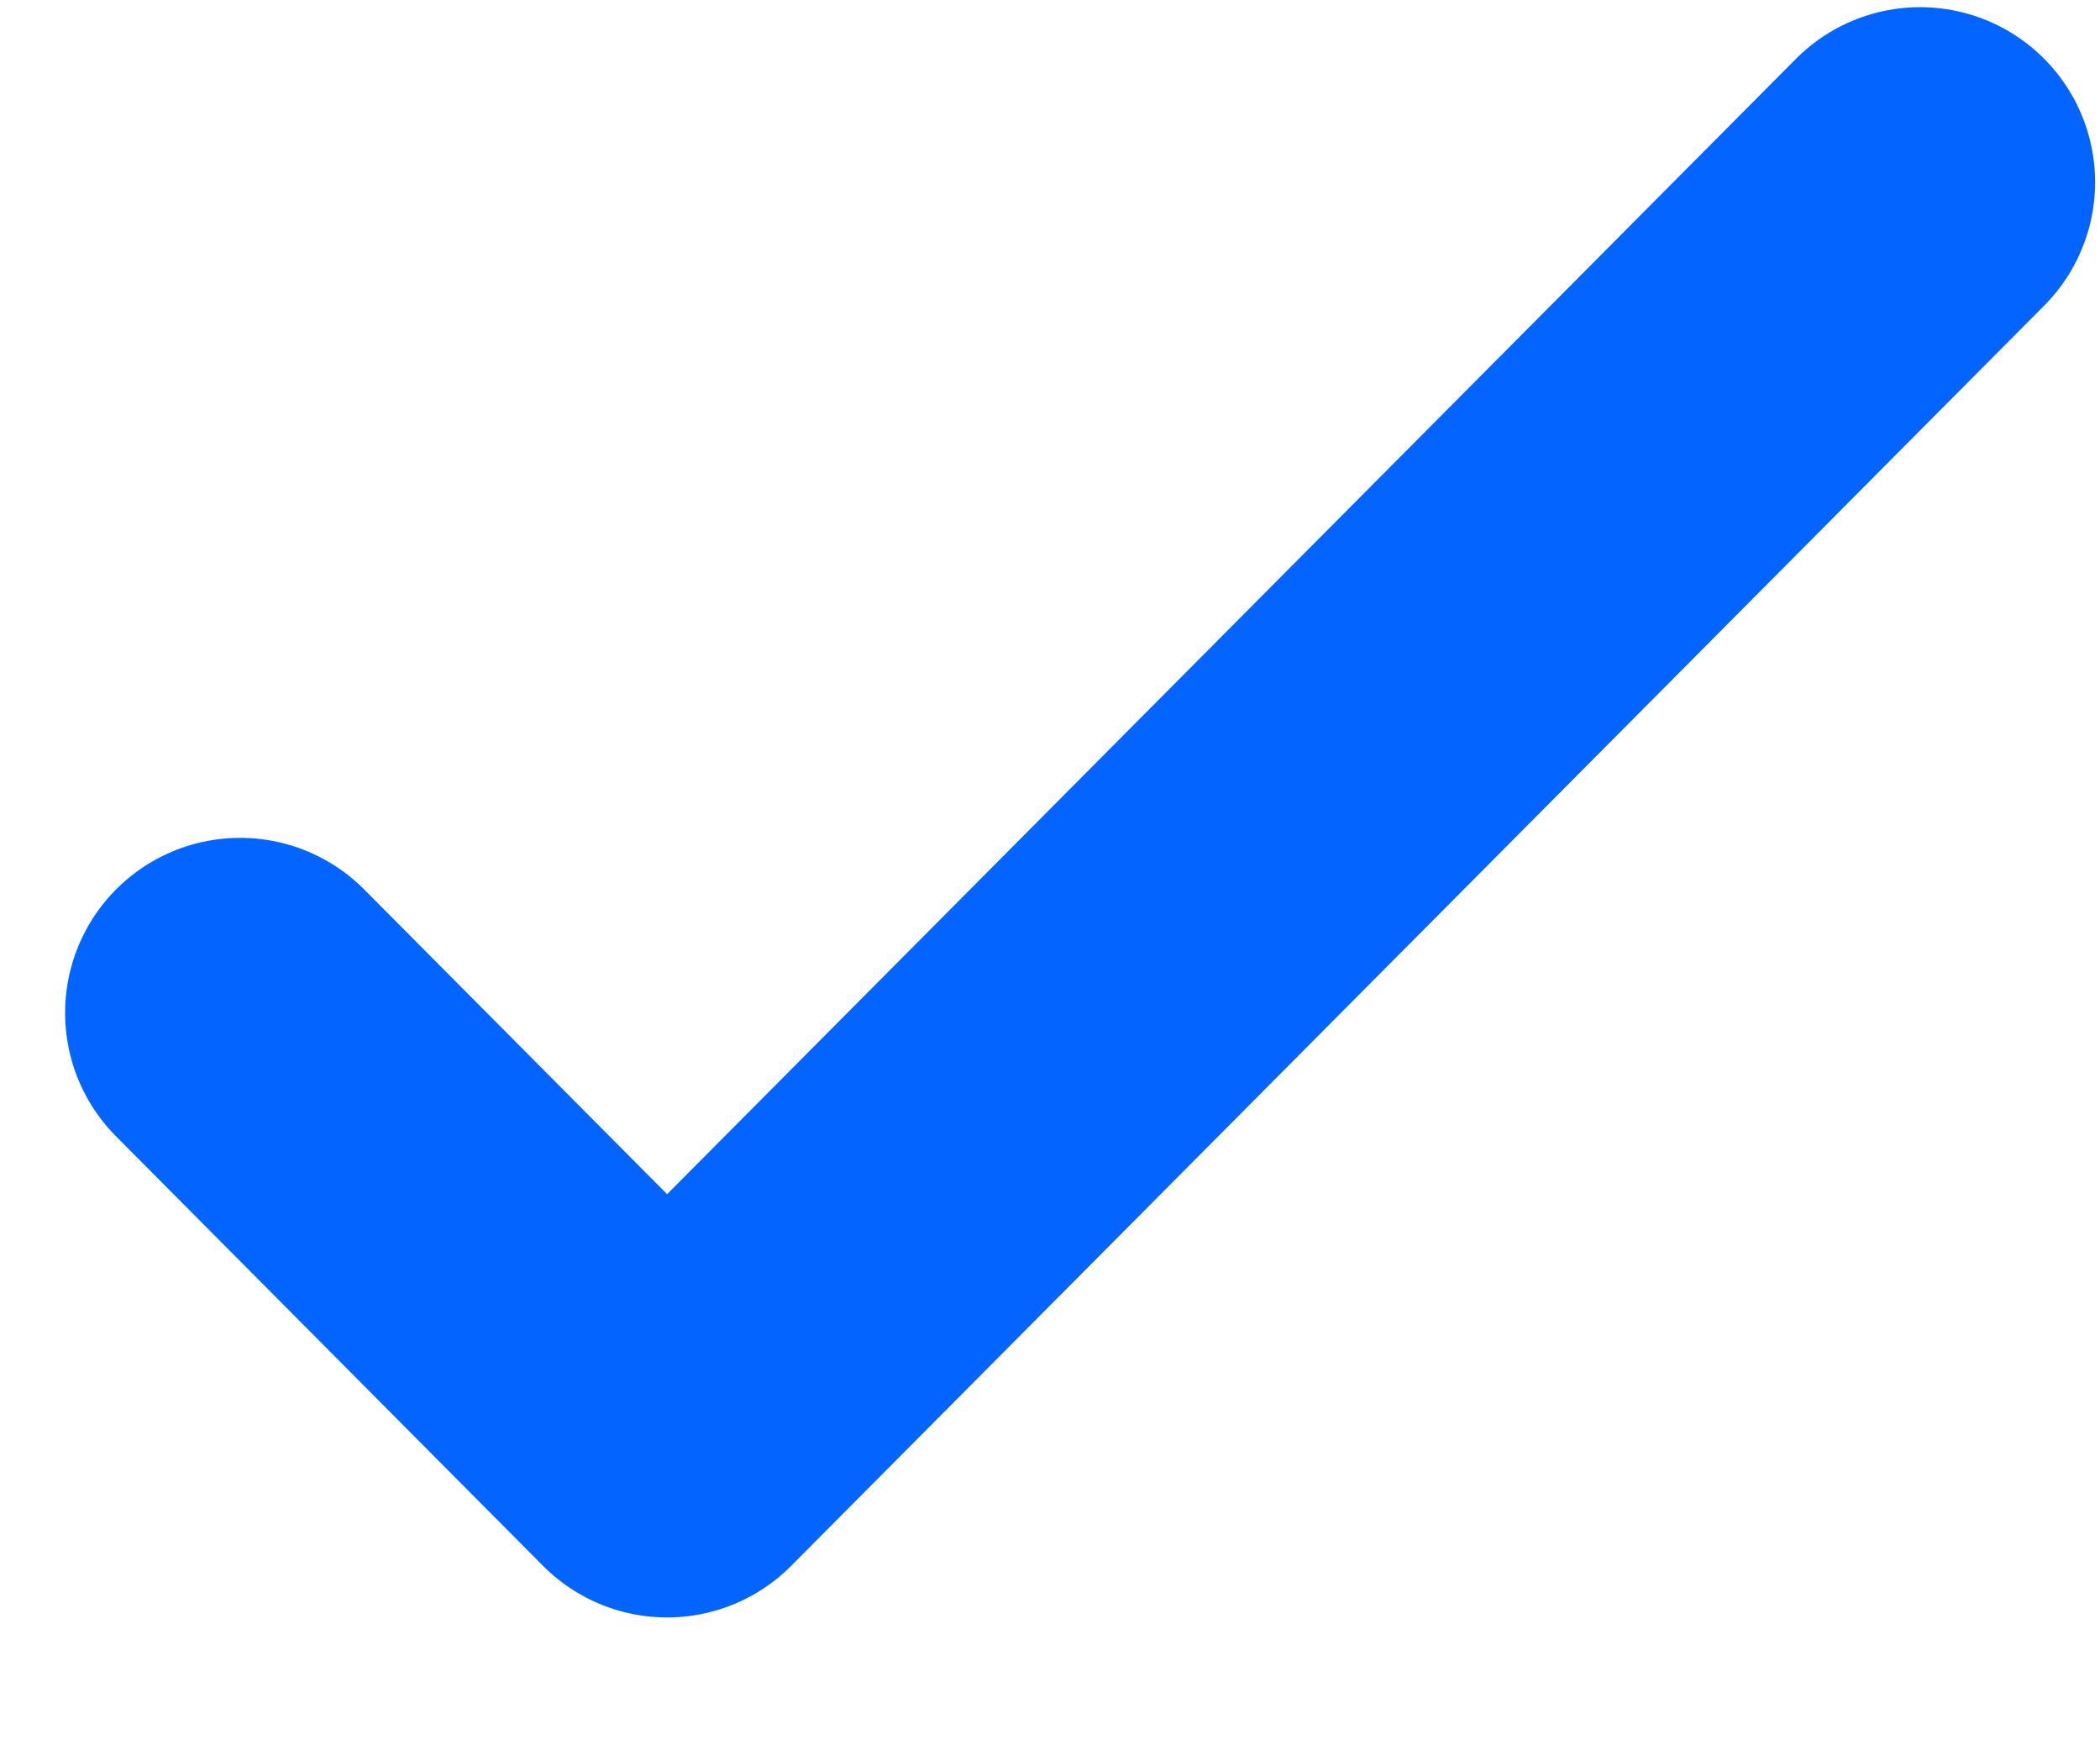 <svg width="12" height="10" viewBox="0 0 12 10" fill="none" xmlns="http://www.w3.org/2000/svg">
<path d="M10.972 1.041L3.812 8.241L1.372 5.787" stroke="#0364FF" stroke-width="2" stroke-linecap="round" stroke-linejoin="round"/>
</svg>
